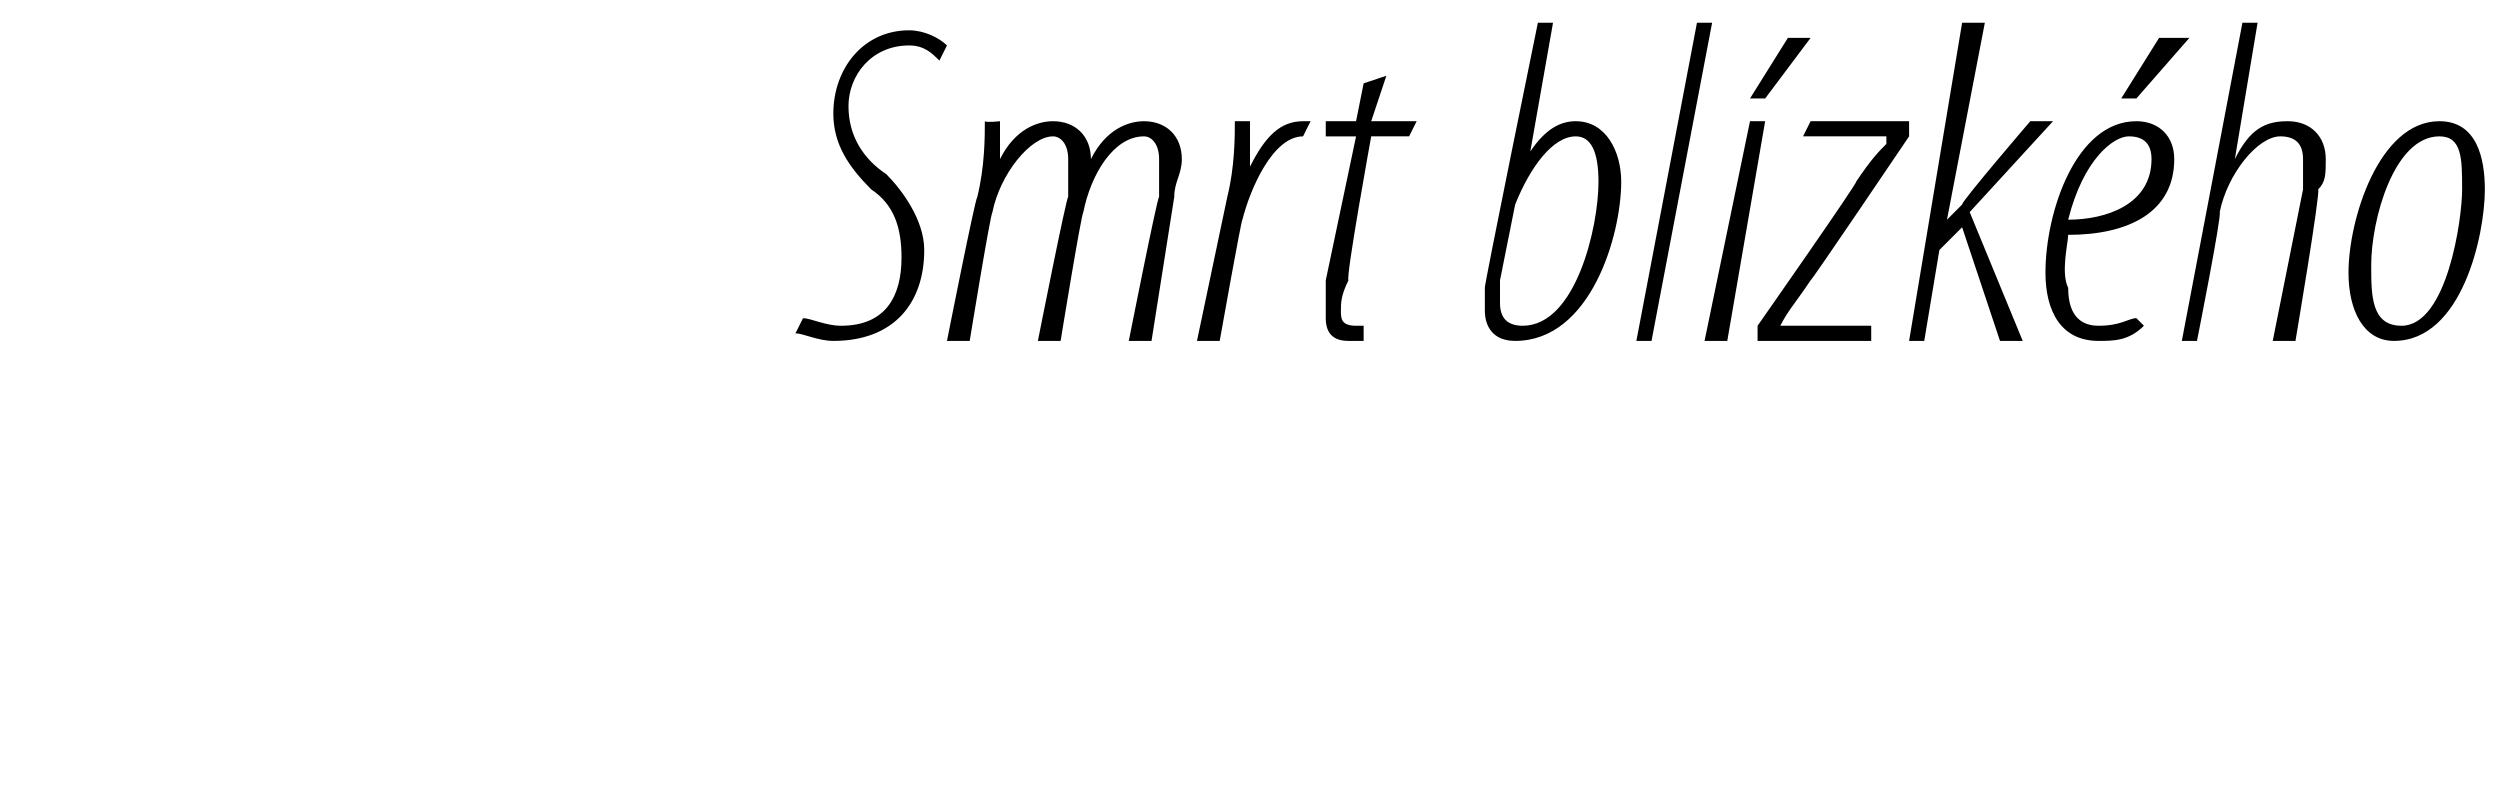 <?xml version="1.0" standalone="no"?><!DOCTYPE svg PUBLIC "-//W3C//DTD SVG 1.1//EN" "http://www.w3.org/Graphics/SVG/1.1/DTD/svg11.dtd"><svg xmlns="http://www.w3.org/2000/svg" version="1.1" width="33px" height="10.5px" viewBox="0 0 33 10.5"><desc>Smrt bl zk ho</desc><defs/><g id="Polygon106904"><path d="m10.6 4.2c.1 0 .3.1.5.1c.6 0 .8-.4.8-.9c0-.4-.1-.7-.4-.9c-.3-.3-.5-.6-.5-1c0-.6.4-1.1 1-1.1c.2 0 .4.1.5.2l-.1.2c-.1-.1-.2-.2-.4-.2c-.5 0-.8.4-.8.8c0 .4.2.7.5.9c.2.2.5.6.5 1c0 .7-.4 1.2-1.2 1.2c-.2 0-.4-.1-.5-.1l.1-.2zm1.9.3s.37-1.87.4-1.9c.1-.4.1-.8.1-1c.02.02.2 0 .2 0v.5s-.02.02 0 0c.2-.4.5-.5.7-.5c.3 0 .5.2.5.5c.2-.4.5-.5.7-.5c.3 0 .5.2.5.5c0 .2-.1.3-.1.5l-.3 1.9h-.3s.38-1.92.4-1.9v-.5c0-.2-.1-.3-.2-.3c-.4 0-.7.5-.8 1c-.03.04-.3 1.7-.3 1.7h-.3s.38-1.92.4-1.9v-.5c0-.2-.1-.3-.2-.3c-.3 0-.7.5-.8 1c-.03.04-.3 1.7-.3 1.7h-.3zm3.3 0l.4-1.9c.1-.4.1-.8.1-1h.2v.6c.2-.4.4-.6.7-.6h.1l-.1.2c-.4 0-.7.7-.8 1.1c-.01-.03-.3 1.6-.3 1.6h-.3zM18.3 1l-.2.6h.6l-.1.2h-.5s-.34 1.87-.3 1.9c-.1.2-.1.3-.1.4c0 .1 0 .2.2.2h.1v.2h-.2c-.2 0-.3-.1-.3-.3v-.5l.4-1.9h-.4v-.2h.4l.1-.5l.3-.1zm2.2-.7L20.2 2s-.01-.01 0 0c.2-.3.4-.4.6-.4c.4 0 .6.4.6.8c0 .7-.4 2.1-1.4 2.1c-.3 0-.4-.2-.4-.4v-.3c-.02.02.7-3.5.7-3.5h.2zm-.7 3.4v.3c0 .2.1.3.3.3c.7 0 1-1.3 1-1.9c0-.4-.1-.6-.3-.6c-.3 0-.6.4-.8.9l-.2 1zm1.8.8l.8-4.2h.2l-.8 4.2h-.2zm.9 0l.6-2.9h.2l-.5 2.9h-.3zm1.4-4l-.6.8h-.2l.5-.8h.3zm-.7 3.8s1.33-1.9 1.3-1.9c.2-.3.3-.4.4-.5v-.1h-1.1l.1-.2h1.3v.2s-1.31 1.94-1.3 1.9c-.2.3-.3.4-.4.6c.03-.03 0 0 0 0h1.2v.2h-1.5v-.2zm2 .2l.7-4.2h.3l-.5 2.6s0-.01 0 0l.2-.2c-.01-.04.9-1.1.9-1.1h.3L26 2.8l.7 1.7h-.3L25.9 3l-.3.3l-.2 1.2h-.2zm3.1-.2c-.2.2-.4.2-.6.2c-.5 0-.7-.4-.7-.9c0-.8.4-2 1.2-2c.3 0 .5.2.5.5c0 .7-.6 1-1.4 1c0 .1-.1.5 0 .7c0 .4.2.5.4.5c.3 0 .4-.1.5-.1l.1.1zm.1-2.2c0-.2-.1-.3-.3-.3c-.2 0-.6.3-.8 1.1c.5 0 1.1-.2 1.1-.8zm.5-1.6l-.7.8h-.2l.5-.8h.4zm-.1 4l.8-4.2h.2l-.3 1.8s-.01-.05 0 0c.2-.4.4-.5.7-.5c.3 0 .5.2.5.5c0 .2 0 .3-.1.4c.03.05-.3 2-.3 2h-.3l.4-2v-.4c0-.2-.1-.3-.3-.3c-.3 0-.7.5-.8 1c.03.04-.3 1.7-.3 1.7h-.2zm2.8 0c-.4 0-.6-.4-.6-.9c0-.7.4-2 1.2-2c.5 0 .6.5.6.9c0 .6-.3 2-1.2 2zm.1-.2c.6 0 .8-1.4.8-1.8c0-.4 0-.7-.3-.7c-.6 0-.9 1.1-.9 1.7c0 .4 0 .8.4.8z" stroke="none" fill="#000"/></g></svg>